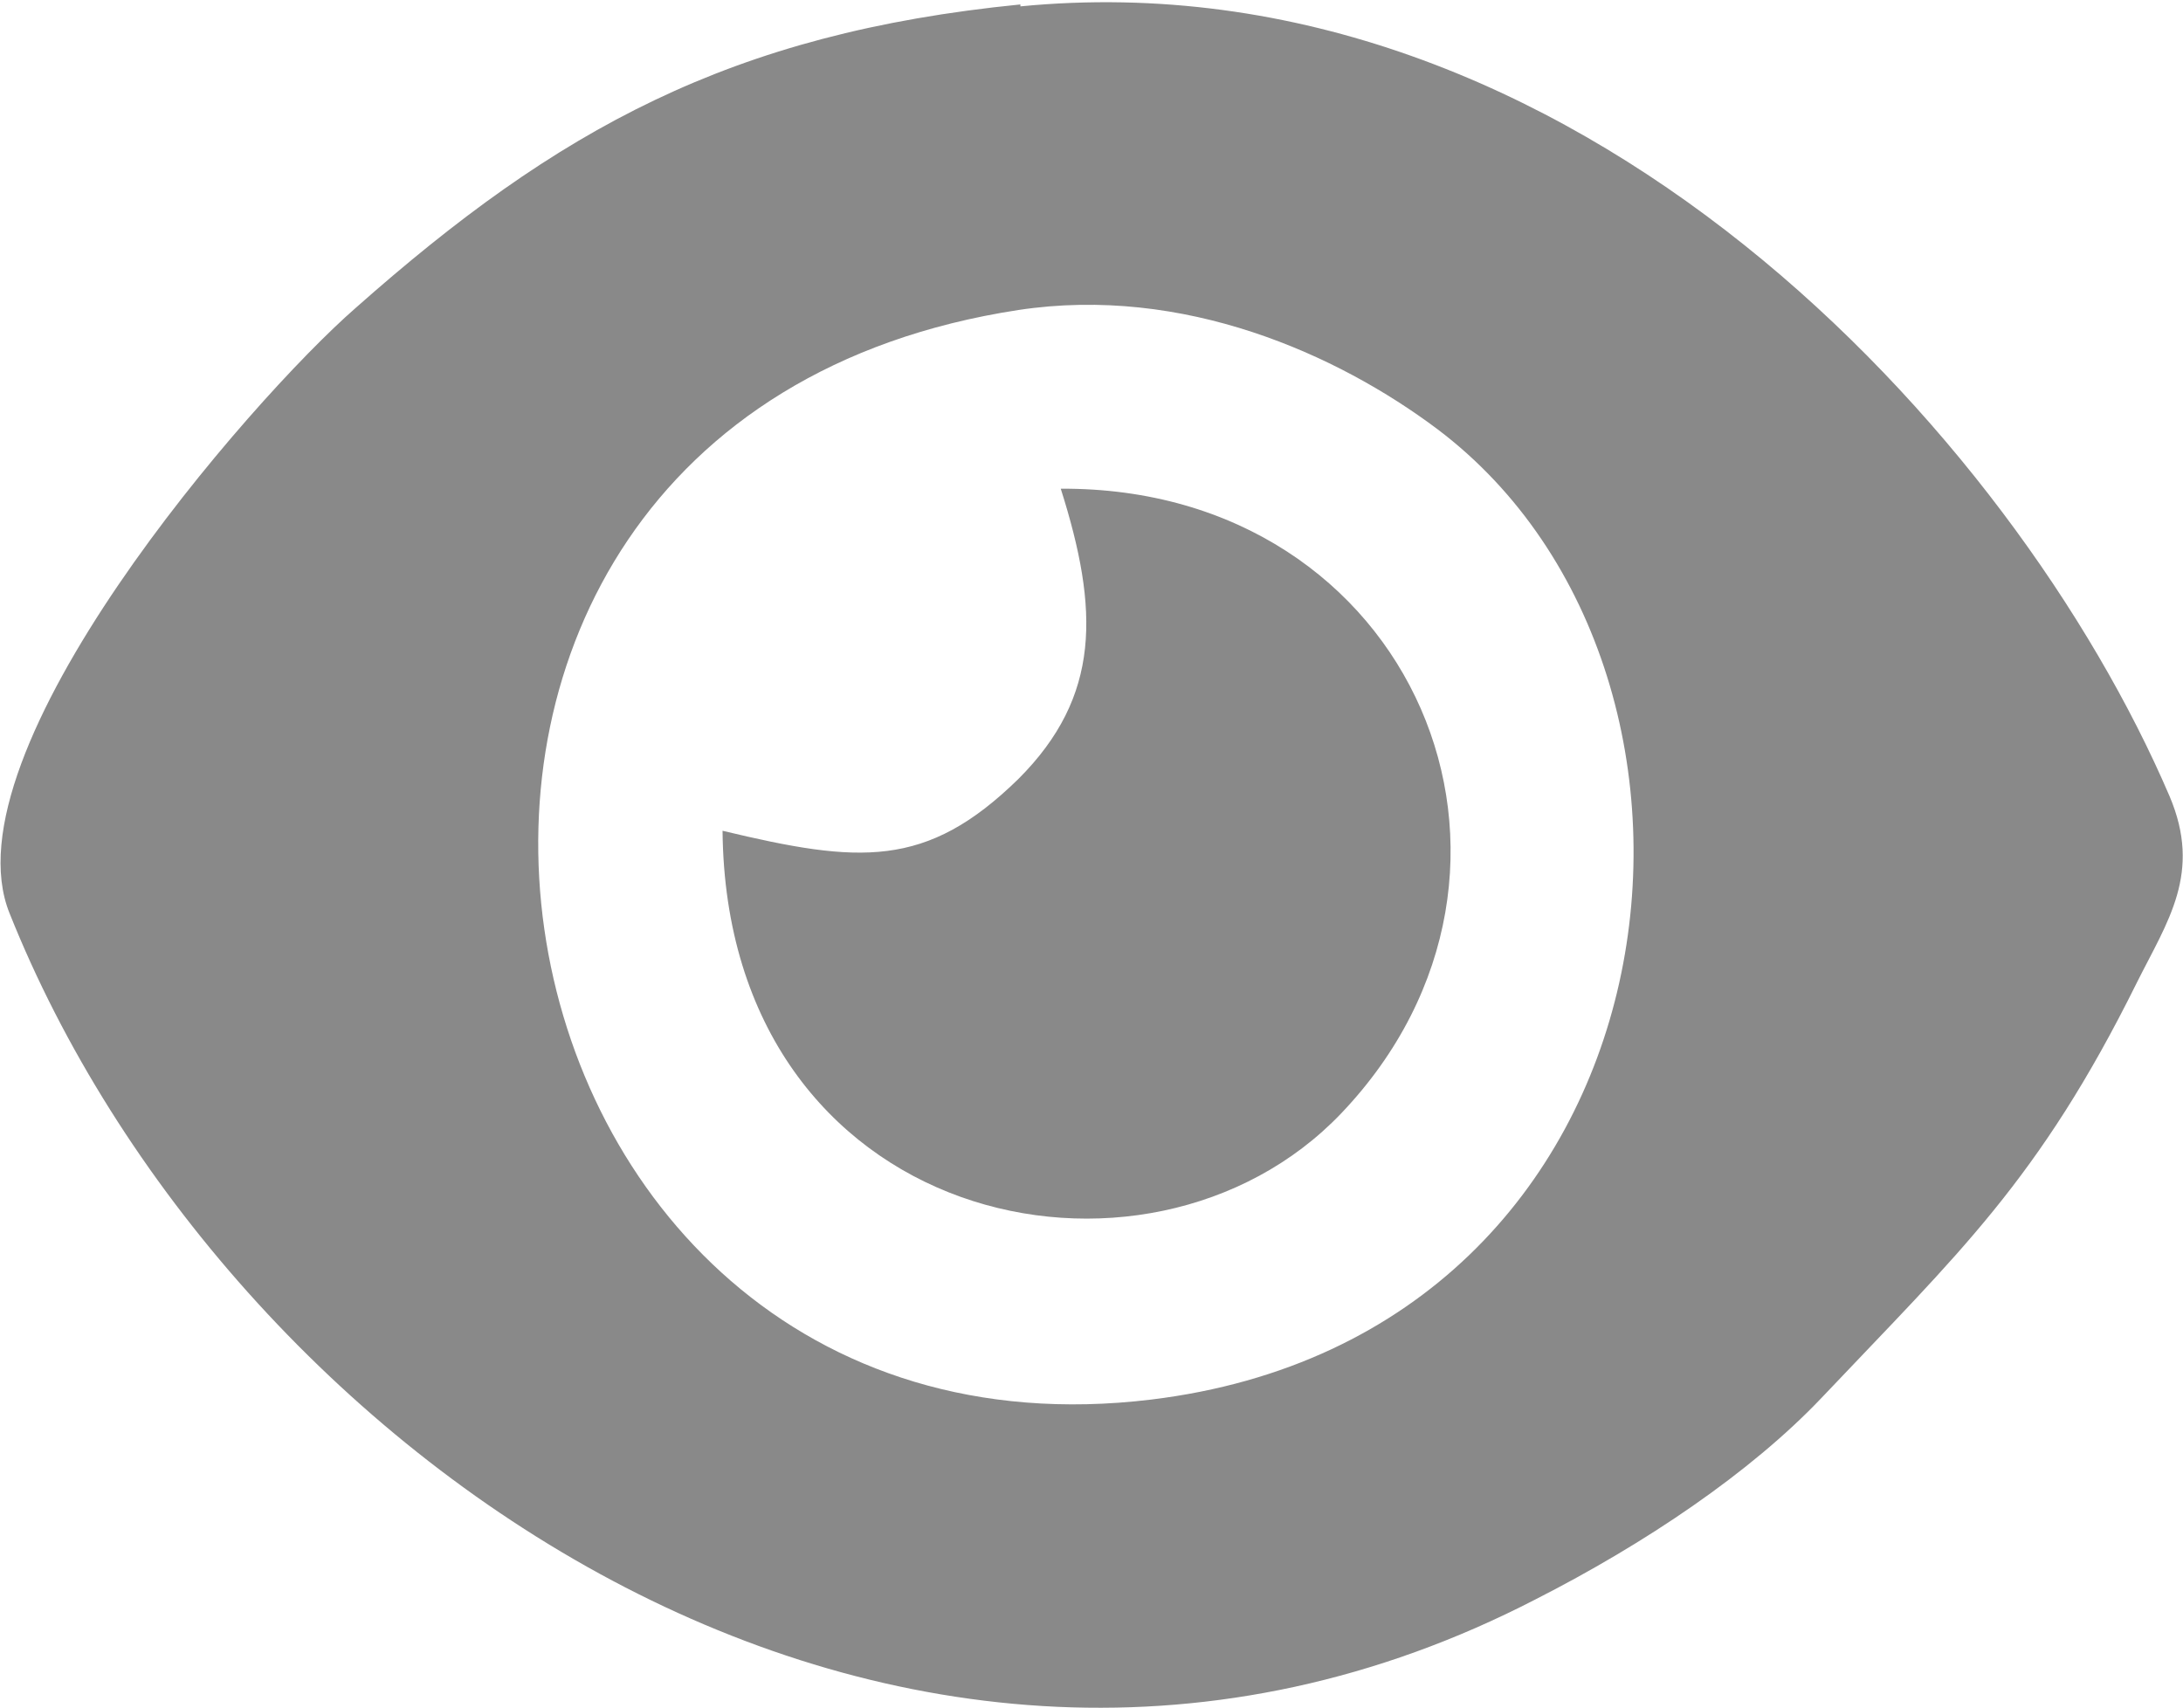 <?xml version="1.0" encoding="UTF-8"?>
<!DOCTYPE svg PUBLIC "-//W3C//DTD SVG 1.1//EN" "http://www.w3.org/Graphics/SVG/1.1/DTD/svg11.dtd">
<!-- Creator: CorelDRAW 2017 -->
<svg xmlns="http://www.w3.org/2000/svg" xml:space="preserve" width="4.955mm" height="3.876mm" version="1.1" style="shape-rendering:geometricPrecision; text-rendering:geometricPrecision; image-rendering:optimizeQuality; fill-rule:evenodd; clip-rule:evenodd"
viewBox="0 0 11.36 8.88"
 xmlns:xlink="http://www.w3.org/1999/xlink">
 <defs>
  <style type="text/css">
   <![CDATA[
    .fil0 {fill:#898989}
   ]]>
  </style>
 </defs>
 <g id="Layer_x0020_3">
  <path class="fil0" d="M5.31 0.02c-1.51,0.15 -2.41,0.65 -3.46,1.58 -0.55,0.48 -2.14,2.31 -1.8,3.15 1.11,2.78 4.61,5.29 7.94,3.57 0.57,-0.29 1.12,-0.66 1.49,-1.05 0.71,-0.75 1.13,-1.13 1.64,-2.16 0.16,-0.32 0.34,-0.57 0.17,-0.97 -0.81,-1.89 -3.1,-4.39 -5.98,-4.11zm-1.55 4.3c0.02,2.06 2.21,2.53 3.22,1.47 1.21,-1.27 0.38,-3.26 -1.46,-3.25 0.2,0.63 0.21,1.08 -0.22,1.51 -0.48,0.47 -0.83,0.44 -1.54,0.27zm1.54 -2.71c-3.86,0.59 -2.95,6.11 0.69,5.67 2.8,-0.34 3.2,-3.76 1.49,-5.05 -0.52,-0.39 -1.32,-0.75 -2.18,-0.62z"/>
 </g>
</svg>
